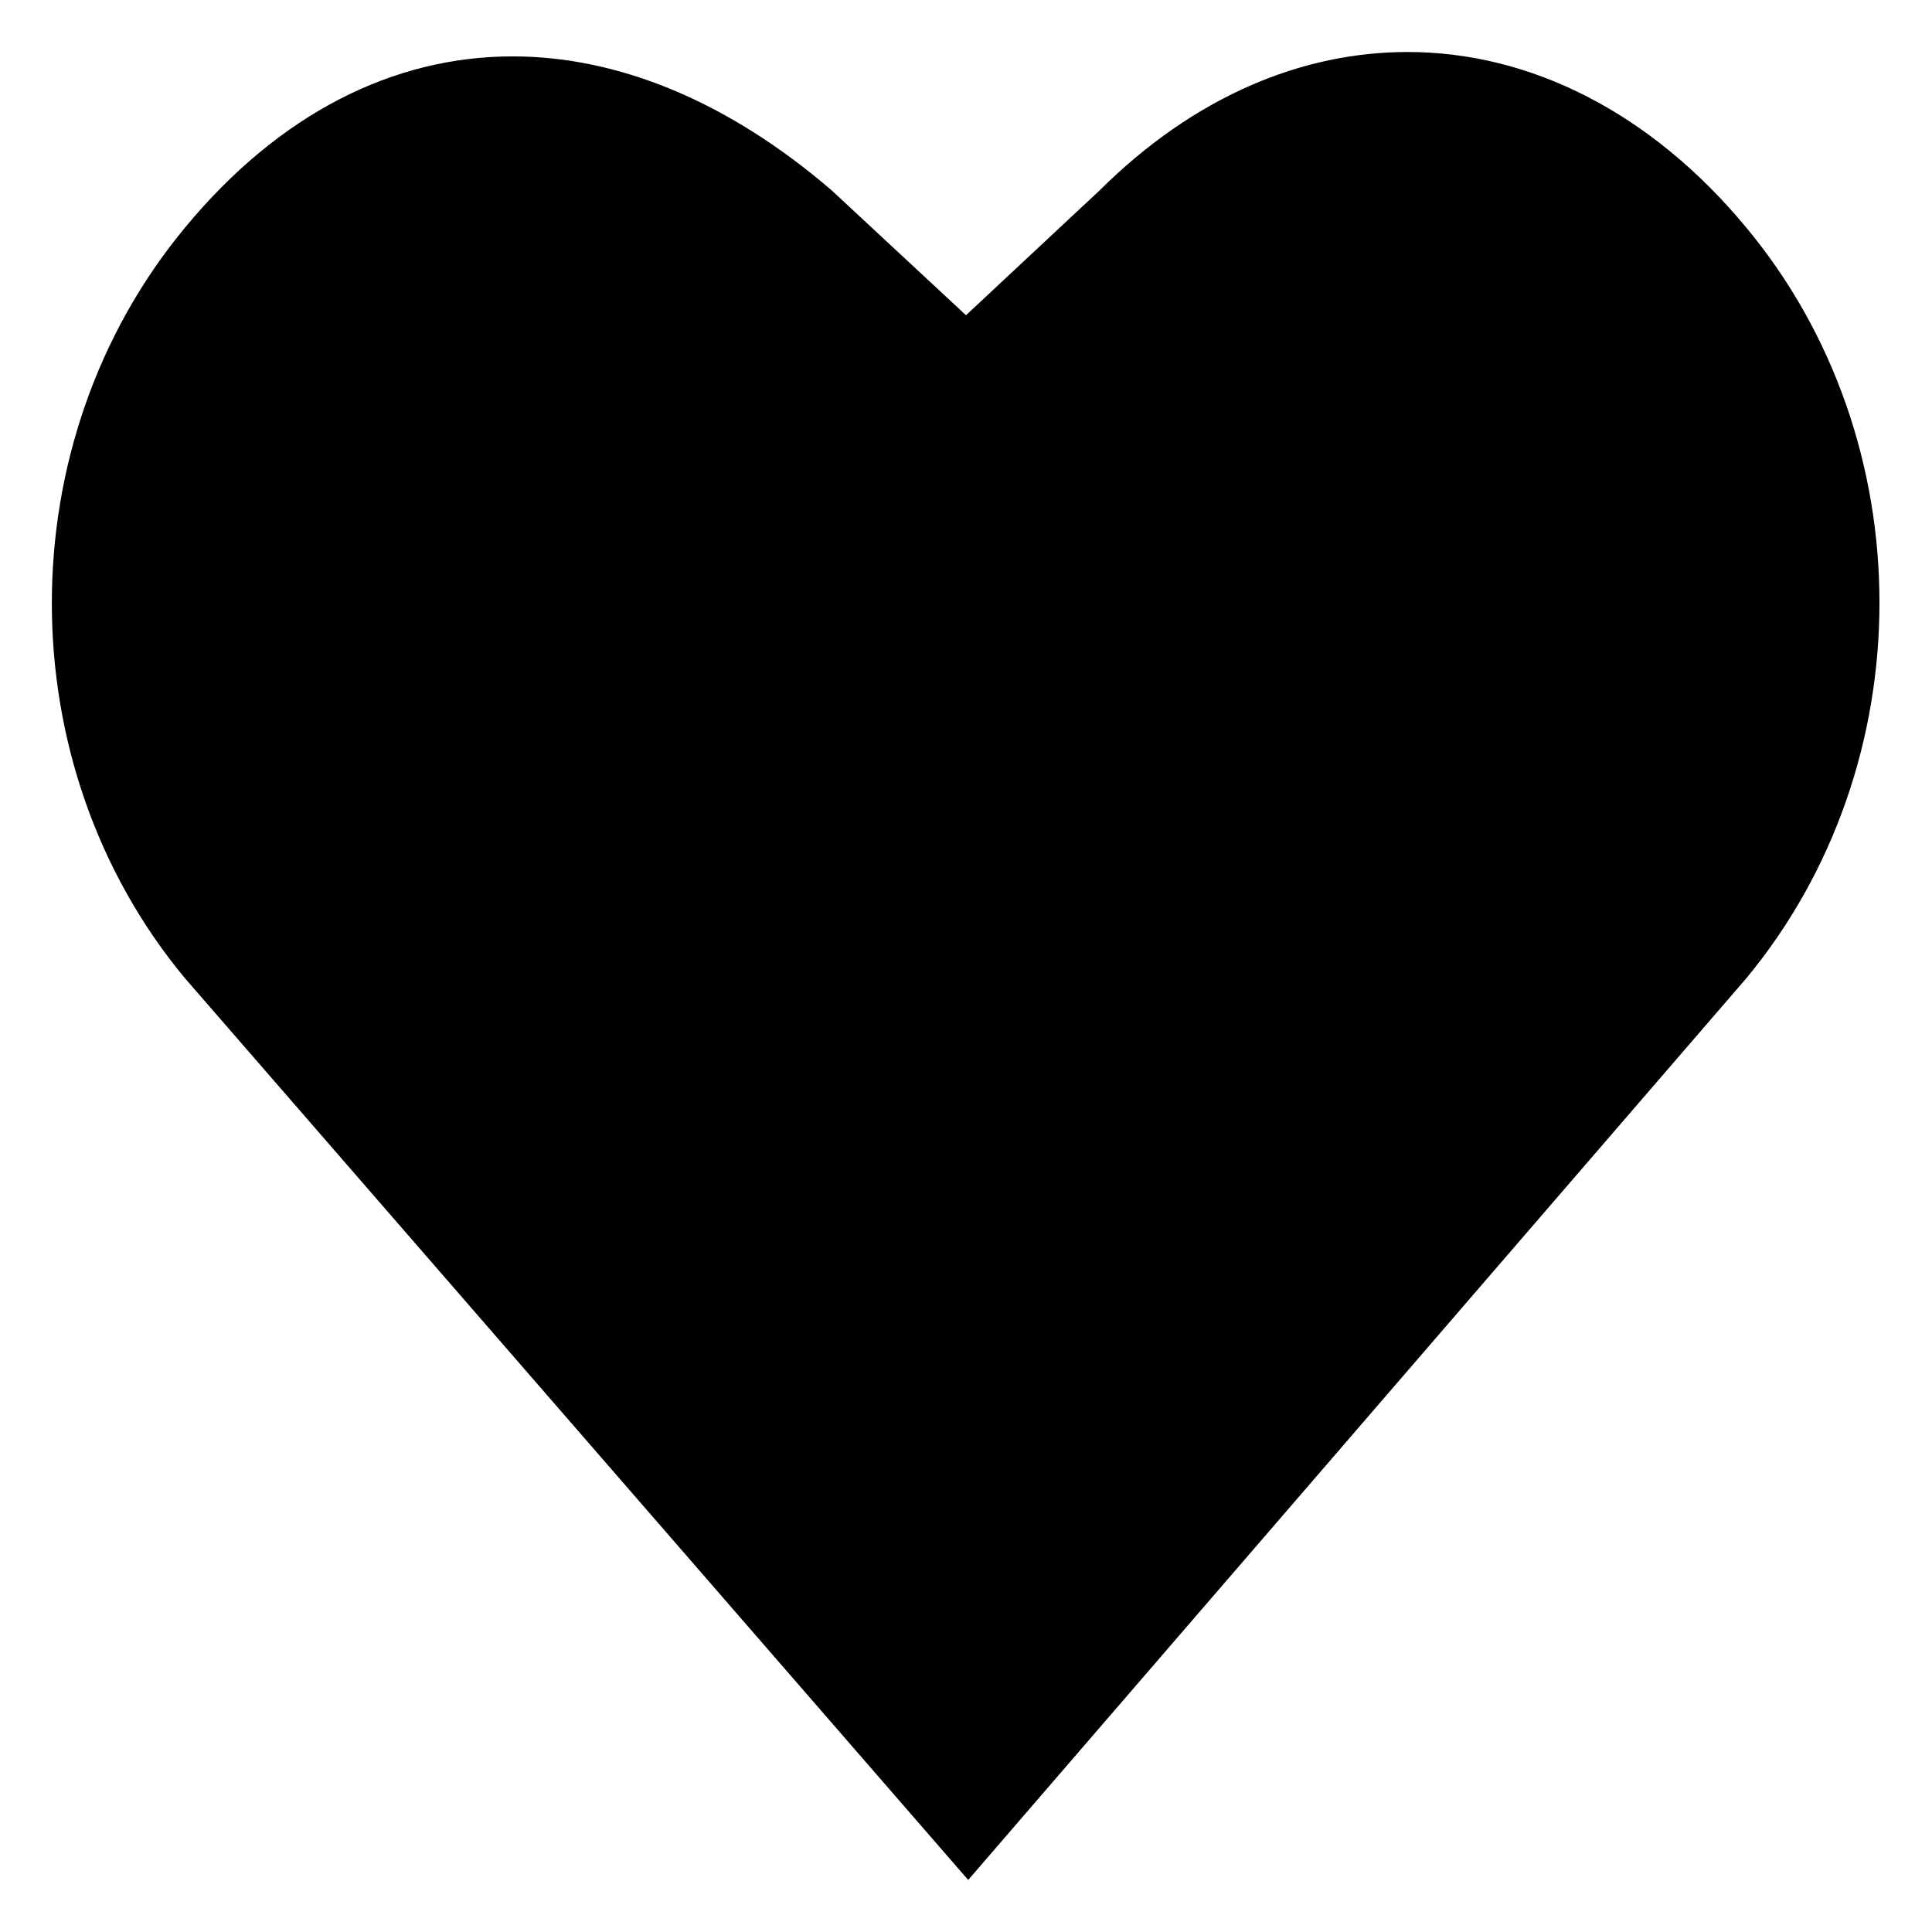 <?xml version="1.0" encoding="UTF-8"?>
<!-- The Best Svg Icon site in the world: iconSvg.co, Visit us! https://iconsvg.co -->
<svg fill="#000000" width="800px" height="800px" version="1.1" viewBox="144 144 512 512" xmlns="http://www.w3.org/2000/svg">
 <path d="m517.04 157.78c-28.098 0-56.582 11.82-81.578 36.625l-35.461 33.133-35.652-33.137c-27.52-23.637-56.586-35.457-84.488-35.457-31.586 0-61.812 15.113-86.809 45.344-47.086 56.777-47.086 142.42 0 199l207.53 238.92 206.18-238.92c47.086-56.777 47.086-142.42 0-199-25.191-30.422-57.164-46.508-89.715-46.508z"/>
</svg>